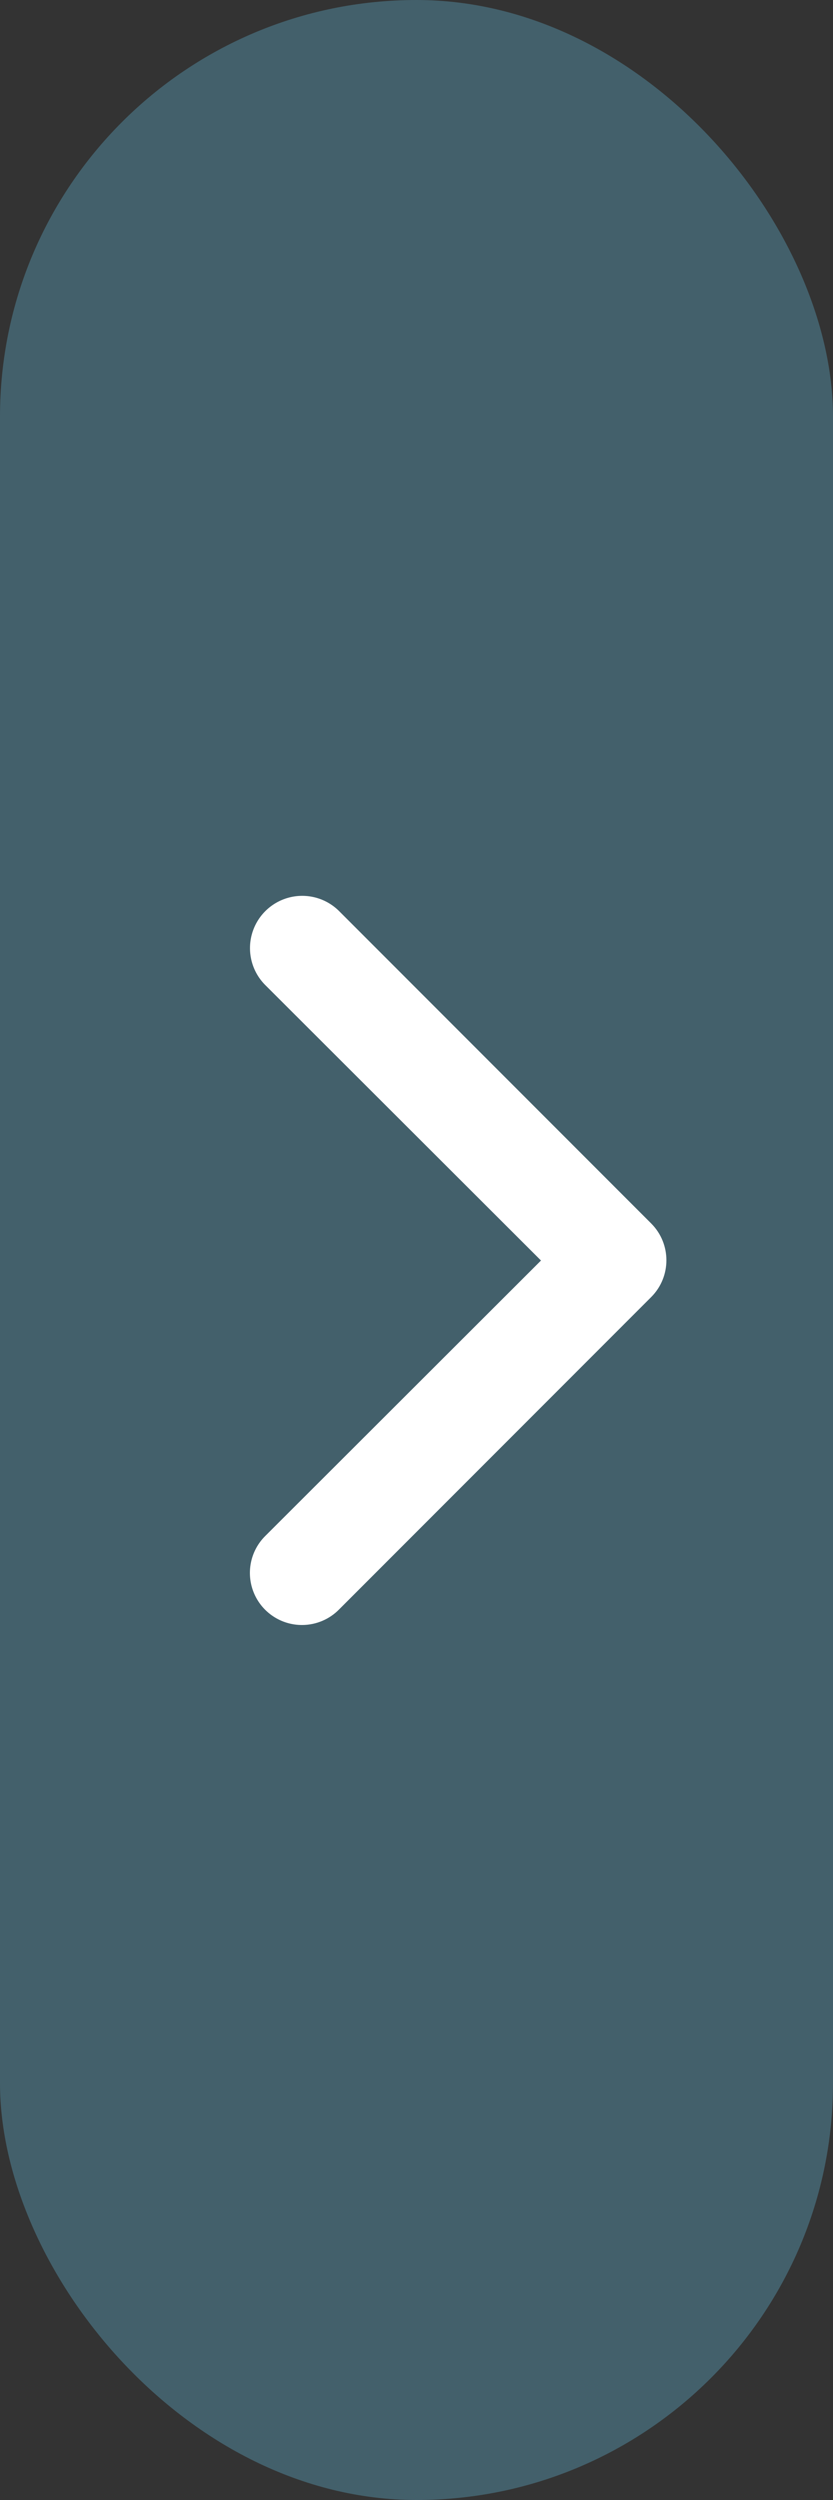 <?xml version="1.0" encoding="UTF-8"?>
<svg width="40px" height="120px" viewBox="0 0 40 120" version="1.1" xmlns="http://www.w3.org/2000/svg" xmlns:xlink="http://www.w3.org/1999/xlink">
    <rect x="0" y="0" width="40" height="120" fill="#333333" stroke="none"/>
    <title>arrow-right</title>
    <g id="Adult-Efficacy" stroke="none" stroke-width="1" fill="none" fill-rule="evenodd">
        <g id="Q-HCC-Efficacy-Testimonials--2" transform="translate(-1310, -1577)">
            <g id="arrow-right" transform="translate(1310, 1577)">
                <rect id="Rectangle" fill="#6ACAEF" opacity="0.296" x="0" y="0" width="40" height="120" rx="20"></rect>
                <g id="right" transform="translate(12, 43)" fill="#FFFFFF" fill-rule="nonzero">
                    <path d="M2.513,35 C1.498,35.006 0.58,34.397 0.191,33.459 C-0.198,32.521 0.018,31.441 0.739,30.726 L13.978,17.505 L0.739,4.284 C0.105,3.65 -0.142,2.726 0.09,1.86 C0.322,0.994 0.998,0.318 1.863,0.086 C2.729,-0.146 3.652,0.101 4.286,0.735 L19.274,15.731 C20.242,16.705 20.242,18.28 19.274,19.255 L4.286,34.25 C3.819,34.727 3.18,34.997 2.513,35 Z" id="Path"></path>
                </g>
            </g>
        </g>
    </g>
</svg>